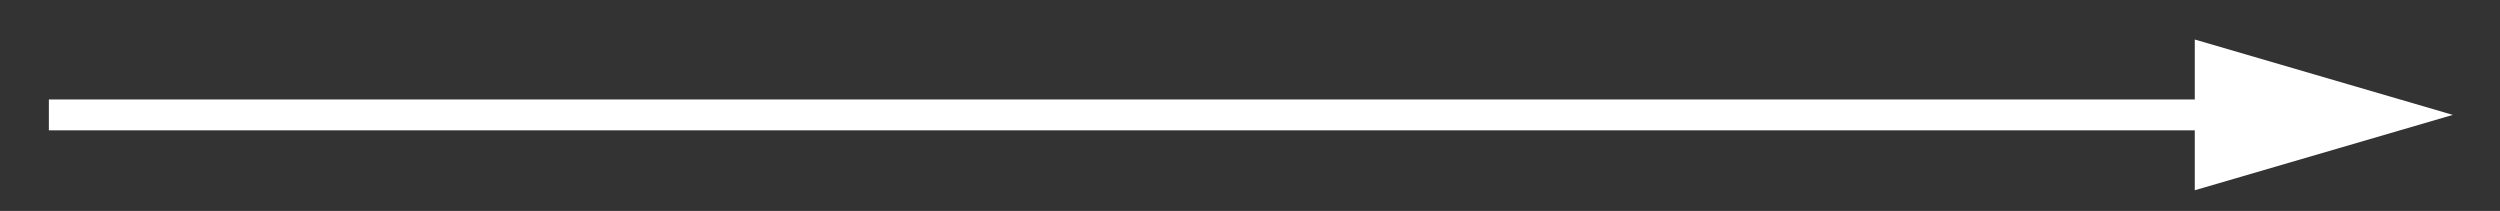 <?xml version="1.0" encoding="UTF-8"?> <!-- Generator: Adobe Illustrator 18.0.0, SVG Export Plug-In . SVG Version: 6.00 Build 0) --> <svg xmlns="http://www.w3.org/2000/svg" xmlns:xlink="http://www.w3.org/1999/xlink" id="Layer_1" x="0px" y="0px" viewBox="0 0 243 20.5" xml:space="preserve"><rect x="0" y="0" width="243" height="20.5" fill="#333333" stroke="none"/> <polygon fill="#FFFFFF" points="233.279,9.667 213.333,3.841 213.333,9.667 4.75,9.667 4.75,12.667 213.333,12.667 213.333,18.492 233.279,12.667 238.415,11.167 "></polygon> </svg> 